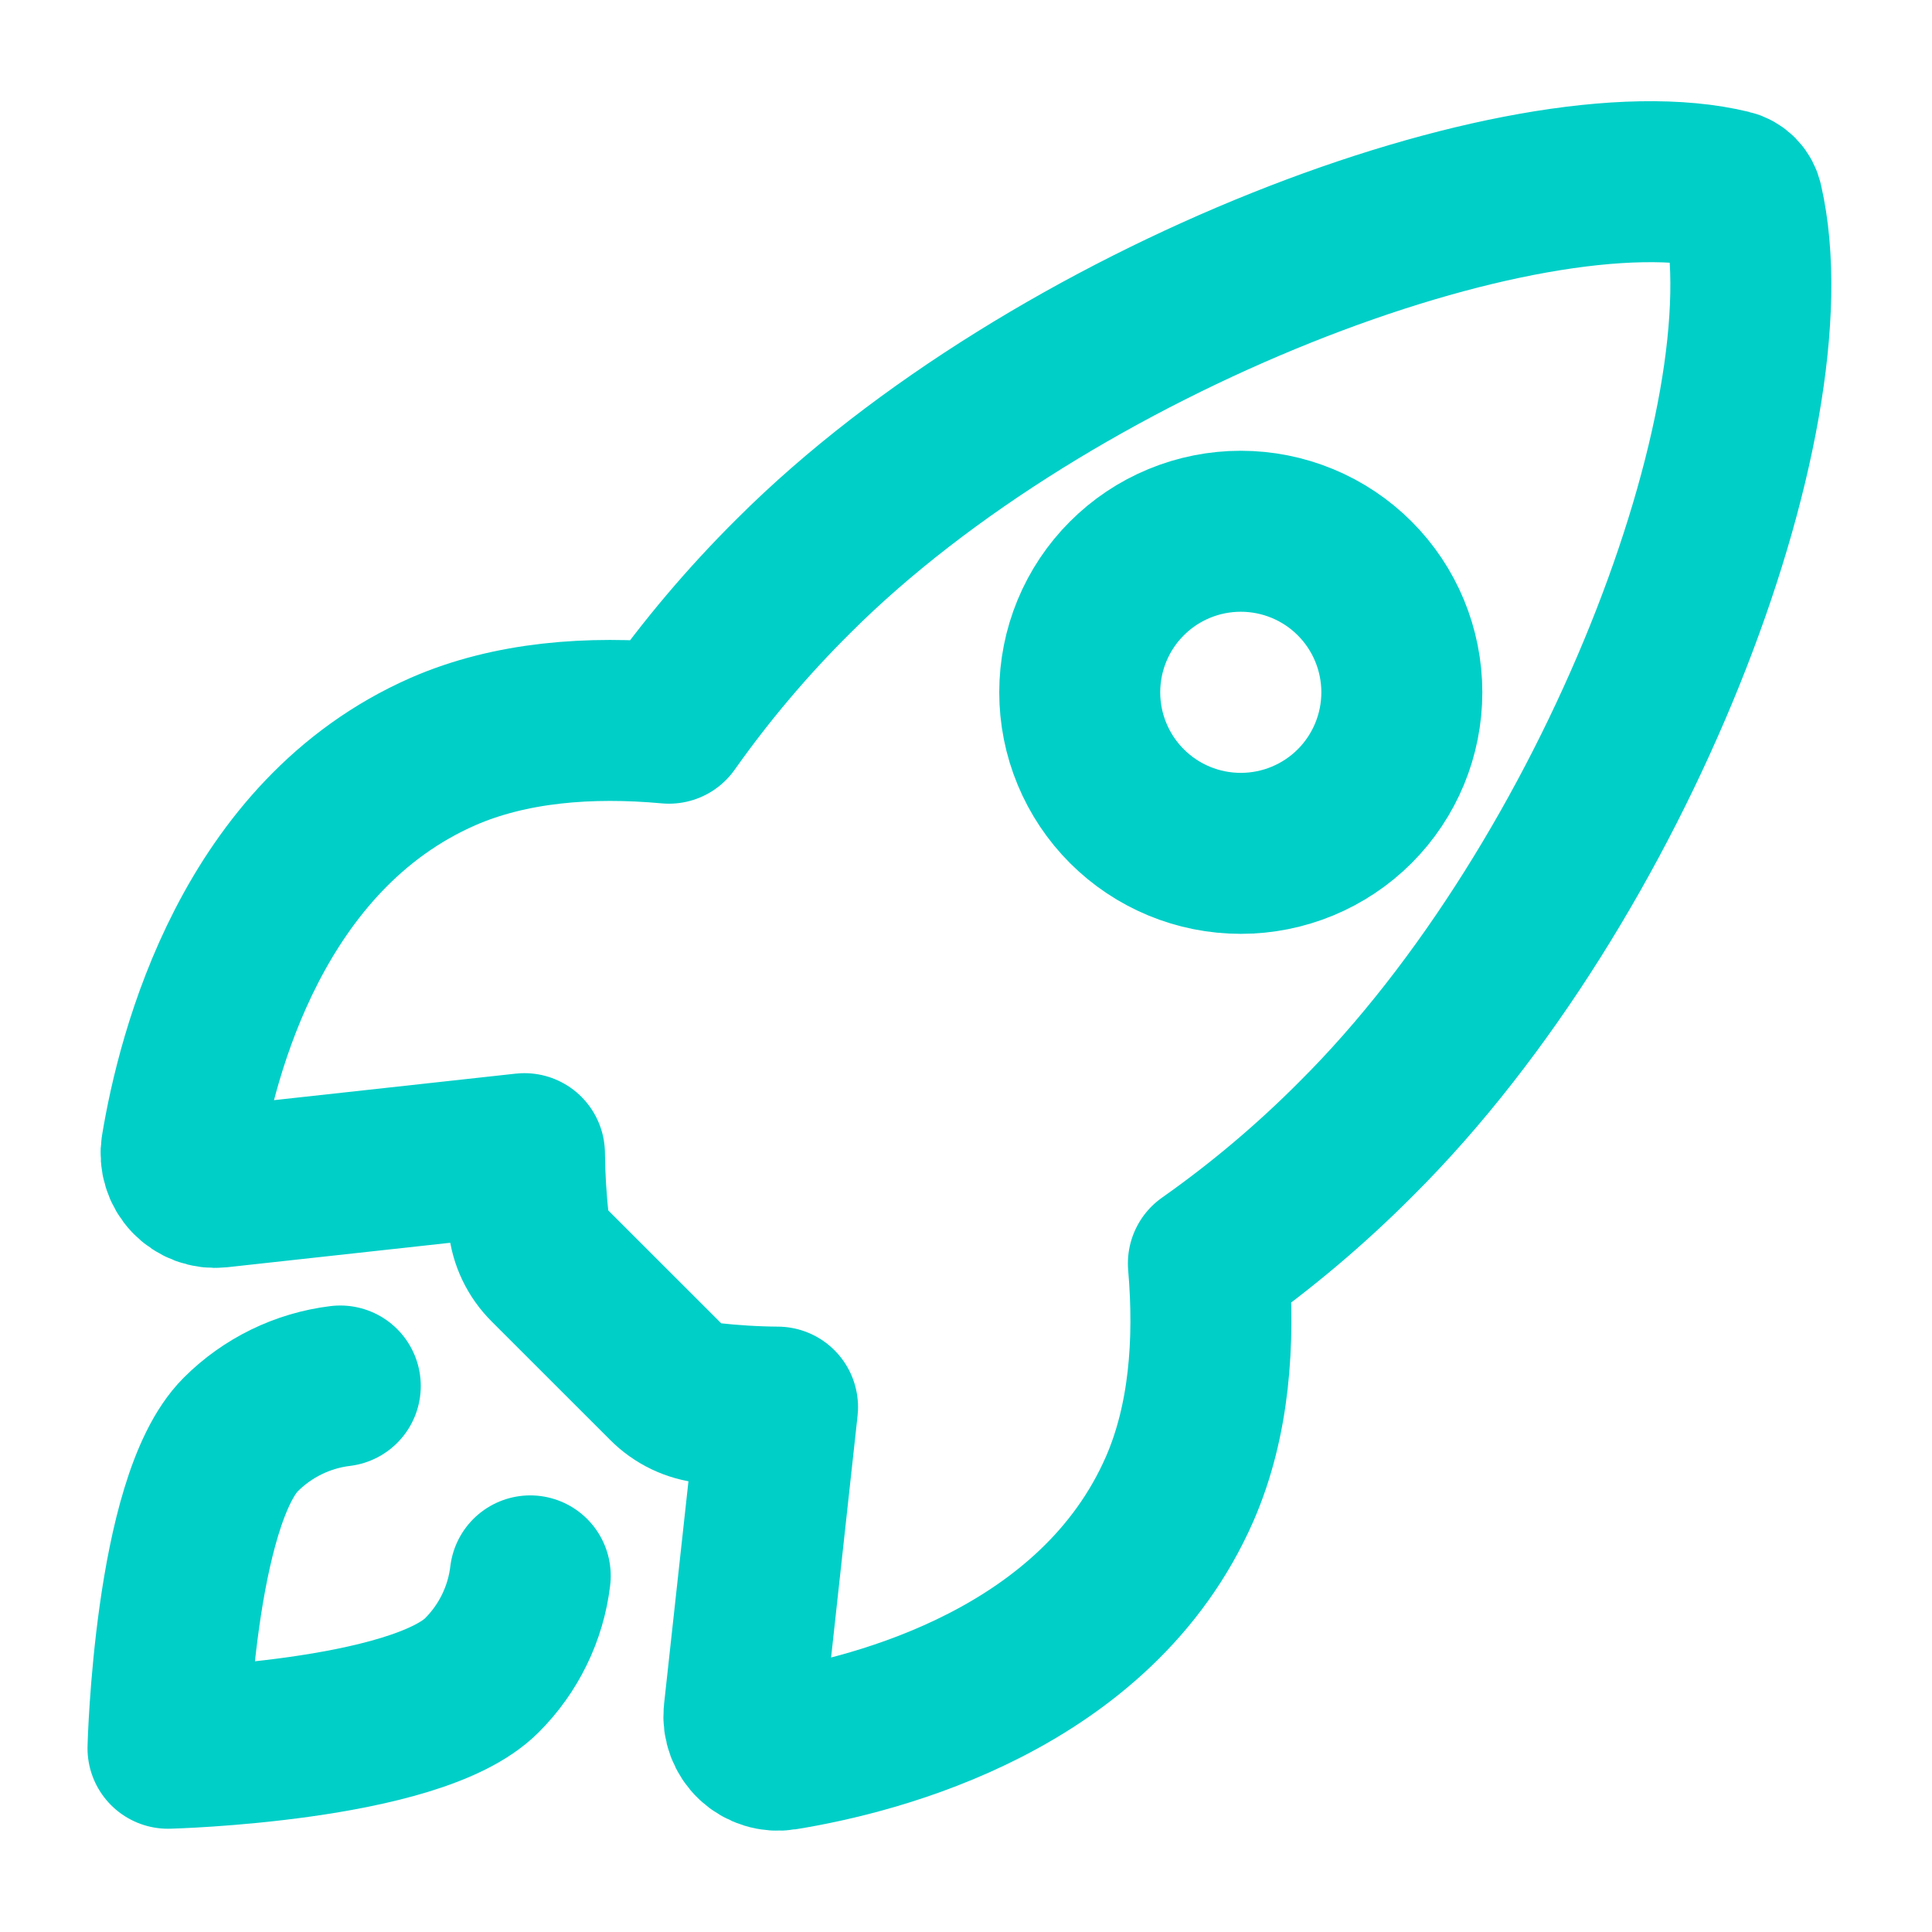<svg xmlns="http://www.w3.org/2000/svg" width="46" height="46" viewBox="0 0 46 46" fill="none"><path d="M41.49 4.834C41.475 4.76 41.439 4.691 41.387 4.637C41.334 4.583 41.267 4.544 41.193 4.527C36.307 3.333 25.02 7.592 18.9 13.708C17.809 14.79 16.815 15.965 15.928 17.219C14.04 17.047 12.154 17.192 10.547 17.894C6.011 19.887 4.692 25.097 4.322 27.334C4.302 27.456 4.311 27.582 4.348 27.7C4.384 27.819 4.447 27.928 4.533 28.018C4.618 28.108 4.723 28.177 4.839 28.221C4.956 28.264 5.08 28.28 5.204 28.267L12.487 27.468C12.493 28.018 12.525 28.566 12.587 29.112C12.624 29.49 12.793 29.842 13.062 30.109L15.882 32.928C16.148 33.198 16.501 33.366 16.878 33.404C17.422 33.465 17.967 33.499 18.513 33.503L17.716 40.781C17.703 40.904 17.719 41.029 17.763 41.145C17.806 41.261 17.875 41.366 17.966 41.451C18.056 41.536 18.165 41.599 18.283 41.635C18.401 41.672 18.527 41.68 18.649 41.661C20.886 41.3 26.105 39.982 28.089 35.447C28.79 33.837 28.932 31.96 28.771 30.082C30.029 29.196 31.207 28.202 32.292 27.111C38.437 21.001 42.667 9.963 41.49 4.834ZM26.831 19.195C26.475 18.839 26.193 18.417 26 17.951C25.807 17.486 25.708 16.988 25.708 16.484C25.708 15.98 25.807 15.482 25.999 15.017C26.192 14.551 26.474 14.128 26.831 13.772C27.186 13.416 27.609 13.133 28.074 12.941C28.54 12.748 29.038 12.649 29.542 12.649C30.046 12.649 30.544 12.748 31.009 12.94C31.475 13.133 31.898 13.415 32.254 13.771C32.973 14.49 33.377 15.466 33.377 16.483C33.377 17.5 32.974 18.475 32.255 19.195C31.536 19.914 30.56 20.318 29.543 20.318C28.526 20.318 27.551 19.915 26.831 19.195Z" stroke="#00CFC8" stroke-width="3.833" stroke-linecap="round" stroke-linejoin="round"></path><path d="M8.102 33C7.205 33.109 6.371 33.517 5.733 34.154C4.149 35.741 4 41.625 4 41.625C4 41.625 9.886 41.475 11.471 39.89C12.111 39.252 12.518 38.418 12.625 37.521" stroke="#00CFC8" stroke-width="3.833" stroke-linecap="round" stroke-linejoin="round"></path></svg>